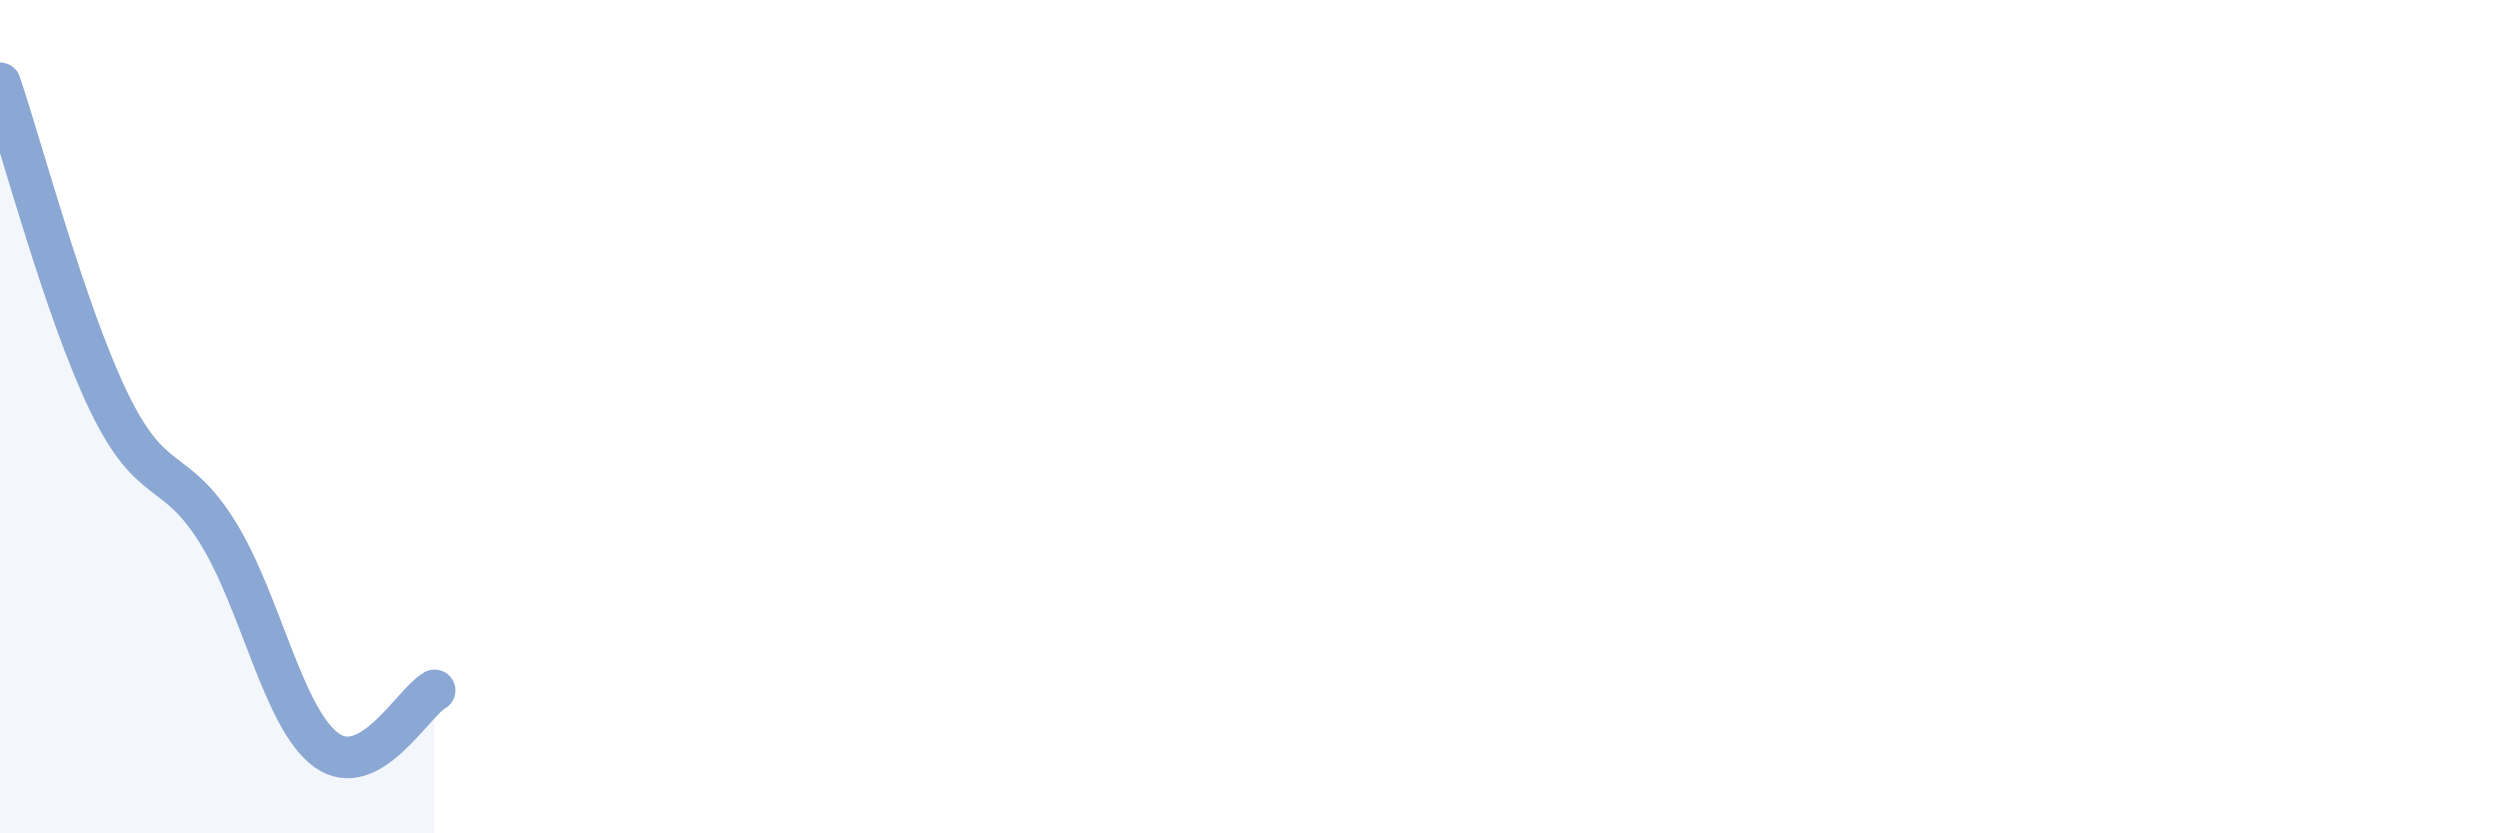 
    <svg width="60" height="20" viewBox="0 0 60 20" xmlns="http://www.w3.org/2000/svg">
      <path
        d="M 0,2 C 0.52,3.53 1.57,7.49 2.61,9.64 C 3.65,11.79 4.18,11.1 5.22,12.77 C 6.26,14.44 6.79,17.24 7.83,18 C 8.87,18.76 9.91,16.86 10.43,16.57L10.43 20L0 20Z"
        fill="#8ba7d3"
        opacity="0.1"
        stroke-linecap="round"
        stroke-linejoin="round"
      />
      <path
        d="M 0,2 C 0.52,3.53 1.57,7.49 2.61,9.64 C 3.65,11.79 4.18,11.1 5.22,12.77 C 6.26,14.44 6.79,17.24 7.83,18 C 8.87,18.76 9.91,16.86 10.43,16.57"
        stroke="#8ba7d3"
        stroke-width="1"
        fill="none"
        stroke-linecap="round"
        stroke-linejoin="round"
      />
    </svg>
  